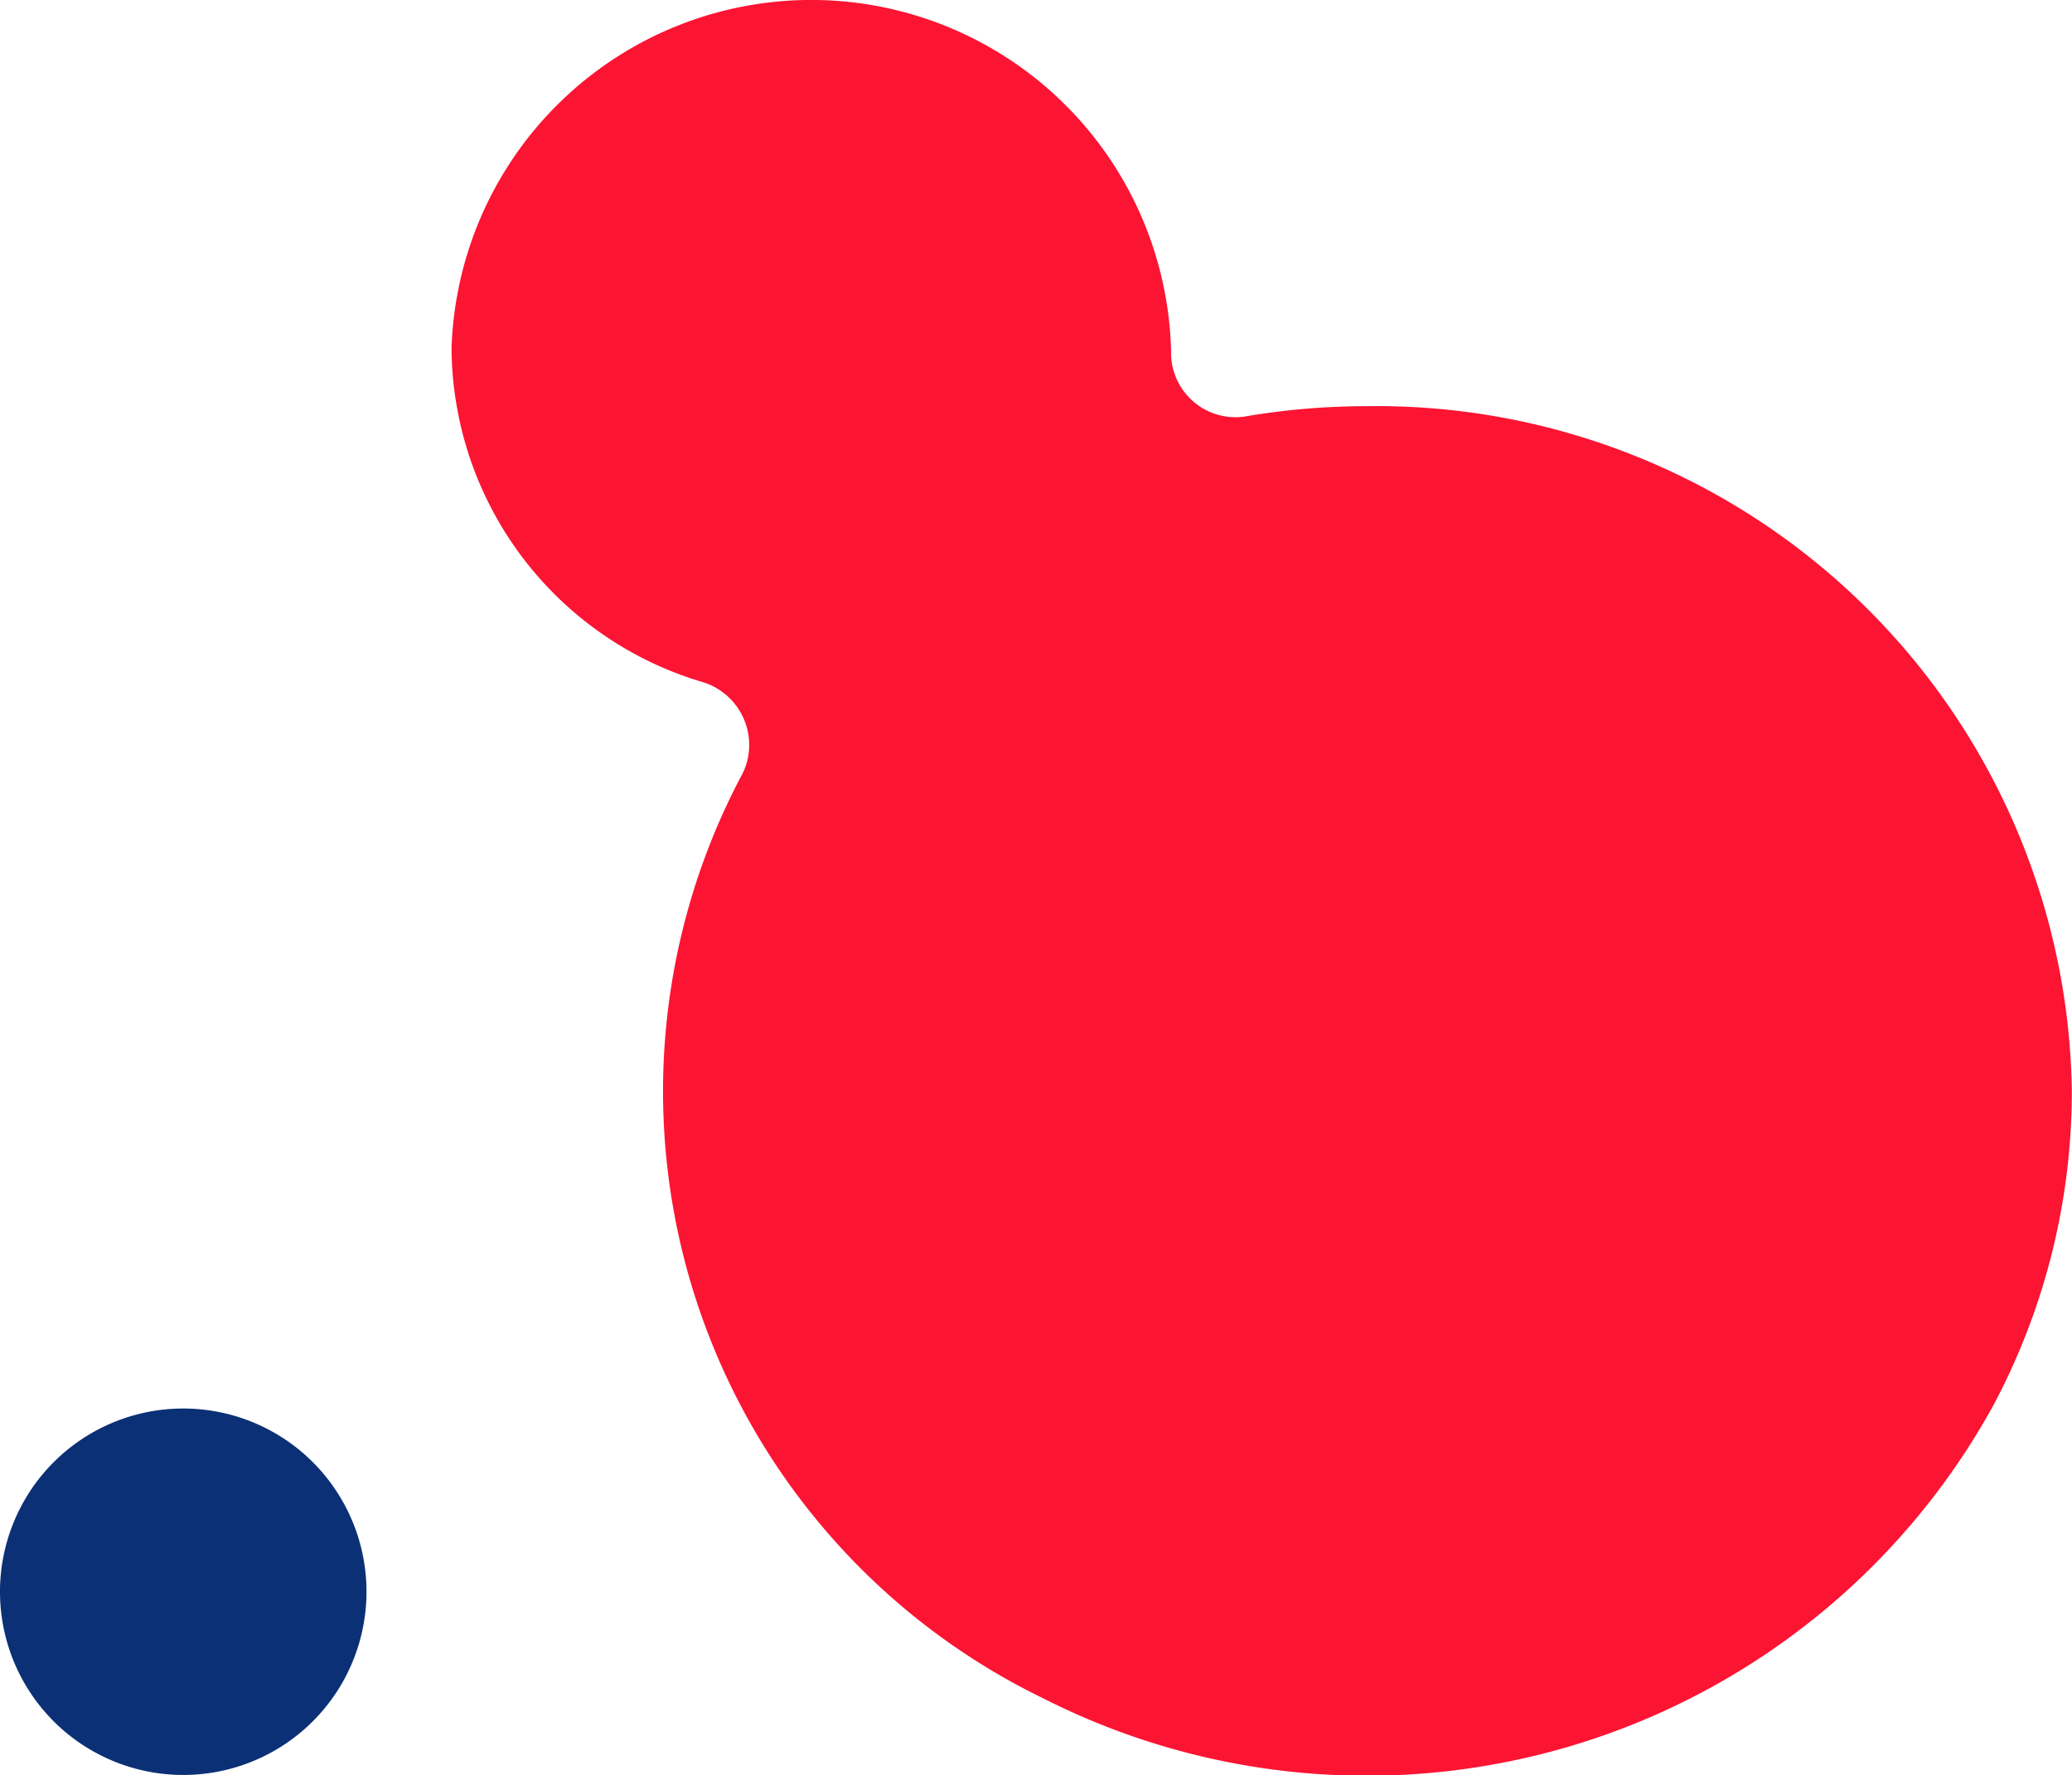 <svg xmlns="http://www.w3.org/2000/svg" width="52.521" height="45" viewBox="0 0 52.521 45">
  <g id="Group_6" data-name="Group 6" transform="translate(-500.464 -30.352)">
    <path id="Path_6" data-name="Path 6" d="M509.754,44.257a4.645,4.645,0,1,1-4.643-4.643,4.644,4.644,0,0,1,4.643,4.643Z" transform="translate(0 26.447)" fill="#0b3075"/>
    <path id="Path_7" data-name="Path 7" d="M544.9,58A17.621,17.621,0,0,0,527.018,40.65a18.226,18.226,0,0,0-3,.248,1.633,1.633,0,0,1-1.951-1.609v-.049a9.123,9.123,0,0,0-18.238-.068,8.881,8.881,0,0,0,6.347,8.467,1.666,1.666,0,0,1,1.12,2.1,1.587,1.587,0,0,1-.112.263A17.108,17.108,0,0,0,518.809,73.4,18.127,18.127,0,0,0,542.9,66,16.942,16.942,0,0,0,544.9,58Z" transform="translate(8.081)" fill="#FC1433"/>
  </g>
</svg>
